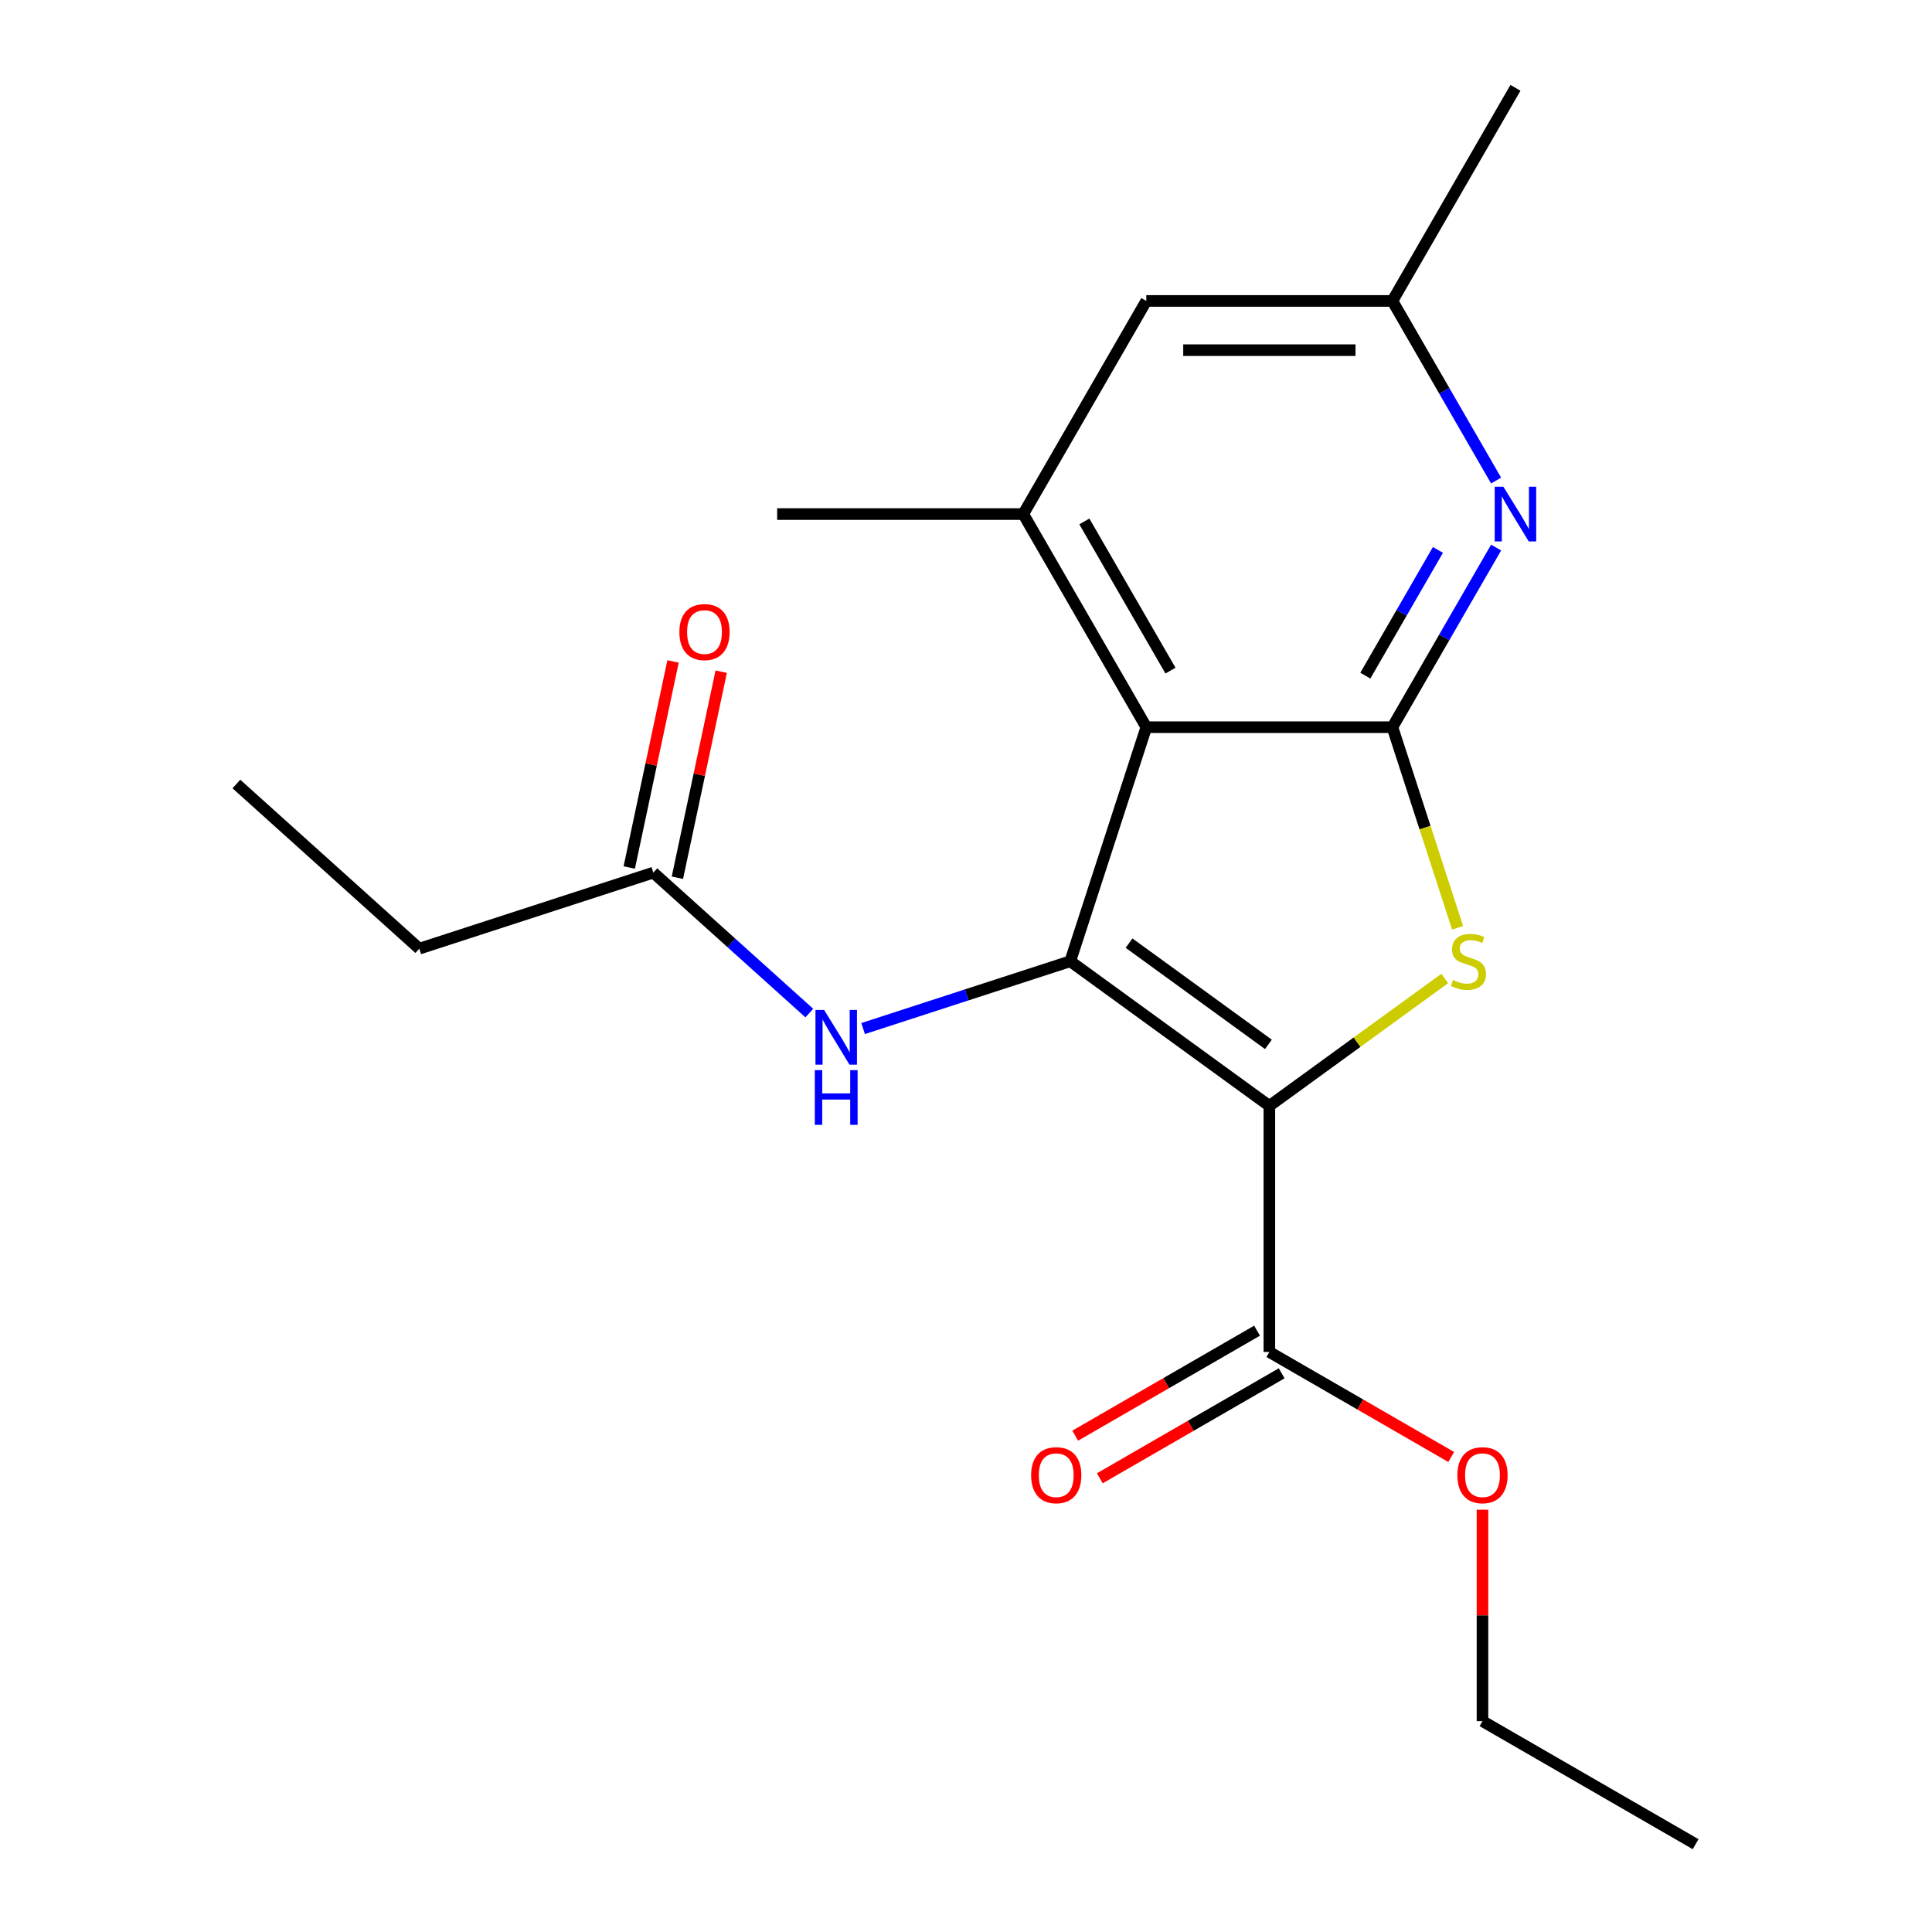 <?xml version='1.0' encoding='iso-8859-1'?>
<svg version='1.1' baseProfile='full'
              xmlns='http://www.w3.org/2000/svg'
                      xmlns:rdkit='http://www.rdkit.org/xml'
                      xmlns:xlink='http://www.w3.org/1999/xlink'
                  xml:space='preserve'
width='1000px' height='1000px' viewBox='0 0 1000 1000'>
<!-- END OF HEADER -->
<rect style='opacity:1.0;fill:#FFFFFF;stroke:none' width='1000' height='1000' x='0' y='0'> </rect>
<path class='bond-0' d='M 657.018,572.41 L 553.966,497.538' style='fill:none;fill-rule:evenodd;stroke:#000000;stroke-width:6px;stroke-linecap:butt;stroke-linejoin:miter;stroke-opacity:1' />
<path class='bond-0' d='M 656.534,540.569 L 584.398,488.159' style='fill:none;fill-rule:evenodd;stroke:#000000;stroke-width:6px;stroke-linecap:butt;stroke-linejoin:miter;stroke-opacity:1' />
<path class='bond-2' d='M 657.018,572.41 L 702.411,539.429' style='fill:none;fill-rule:evenodd;stroke:#000000;stroke-width:6px;stroke-linecap:butt;stroke-linejoin:miter;stroke-opacity:1' />
<path class='bond-2' d='M 702.411,539.429 L 747.805,506.449' style='fill:none;fill-rule:evenodd;stroke:#CCCC00;stroke-width:6px;stroke-linecap:butt;stroke-linejoin:miter;stroke-opacity:1' />
<path class='bond-6' d='M 657.018,572.41 L 657.018,699.788' style='fill:none;fill-rule:evenodd;stroke:#000000;stroke-width:6px;stroke-linecap:butt;stroke-linejoin:miter;stroke-opacity:1' />
<path class='bond-1' d='M 553.966,497.538 L 593.328,376.394' style='fill:none;fill-rule:evenodd;stroke:#000000;stroke-width:6px;stroke-linecap:butt;stroke-linejoin:miter;stroke-opacity:1' />
<path class='bond-7' d='M 553.966,497.538 L 500.356,514.957' style='fill:none;fill-rule:evenodd;stroke:#000000;stroke-width:6px;stroke-linecap:butt;stroke-linejoin:miter;stroke-opacity:1' />
<path class='bond-7' d='M 500.356,514.957 L 446.746,532.376' style='fill:none;fill-rule:evenodd;stroke:#0000FF;stroke-width:6px;stroke-linecap:butt;stroke-linejoin:miter;stroke-opacity:1' />
<path class='bond-5' d='M 593.328,376.394 L 529.639,266.081' style='fill:none;fill-rule:evenodd;stroke:#000000;stroke-width:6px;stroke-linecap:butt;stroke-linejoin:miter;stroke-opacity:1' />
<path class='bond-5' d='M 605.838,347.109 L 561.255,269.89' style='fill:none;fill-rule:evenodd;stroke:#000000;stroke-width:6px;stroke-linecap:butt;stroke-linejoin:miter;stroke-opacity:1' />
<path class='bond-20' d='M 593.328,376.394 L 720.707,376.394' style='fill:none;fill-rule:evenodd;stroke:#000000;stroke-width:6px;stroke-linecap:butt;stroke-linejoin:miter;stroke-opacity:1' />
<path class='bond-3' d='M 754.447,480.234 L 737.577,428.314' style='fill:none;fill-rule:evenodd;stroke:#CCCC00;stroke-width:6px;stroke-linecap:butt;stroke-linejoin:miter;stroke-opacity:1' />
<path class='bond-3' d='M 737.577,428.314 L 720.707,376.394' style='fill:none;fill-rule:evenodd;stroke:#000000;stroke-width:6px;stroke-linecap:butt;stroke-linejoin:miter;stroke-opacity:1' />
<path class='bond-4' d='M 720.707,376.394 L 747.545,329.91' style='fill:none;fill-rule:evenodd;stroke:#000000;stroke-width:6px;stroke-linecap:butt;stroke-linejoin:miter;stroke-opacity:1' />
<path class='bond-4' d='M 747.545,329.91 L 774.382,283.425' style='fill:none;fill-rule:evenodd;stroke:#0000FF;stroke-width:6px;stroke-linecap:butt;stroke-linejoin:miter;stroke-opacity:1' />
<path class='bond-4' d='M 706.696,349.711 L 725.482,317.172' style='fill:none;fill-rule:evenodd;stroke:#000000;stroke-width:6px;stroke-linecap:butt;stroke-linejoin:miter;stroke-opacity:1' />
<path class='bond-4' d='M 725.482,317.172 L 744.269,284.633' style='fill:none;fill-rule:evenodd;stroke:#0000FF;stroke-width:6px;stroke-linecap:butt;stroke-linejoin:miter;stroke-opacity:1' />
<path class='bond-10' d='M 774.382,248.736 L 747.545,202.252' style='fill:none;fill-rule:evenodd;stroke:#0000FF;stroke-width:6px;stroke-linecap:butt;stroke-linejoin:miter;stroke-opacity:1' />
<path class='bond-10' d='M 747.545,202.252 L 720.707,155.768' style='fill:none;fill-rule:evenodd;stroke:#000000;stroke-width:6px;stroke-linecap:butt;stroke-linejoin:miter;stroke-opacity:1' />
<path class='bond-9' d='M 529.639,266.081 L 593.328,155.768' style='fill:none;fill-rule:evenodd;stroke:#000000;stroke-width:6px;stroke-linecap:butt;stroke-linejoin:miter;stroke-opacity:1' />
<path class='bond-14' d='M 529.639,266.081 L 402.26,266.081' style='fill:none;fill-rule:evenodd;stroke:#000000;stroke-width:6px;stroke-linecap:butt;stroke-linejoin:miter;stroke-opacity:1' />
<path class='bond-11' d='M 650.649,688.757 L 603.584,715.929' style='fill:none;fill-rule:evenodd;stroke:#000000;stroke-width:6px;stroke-linecap:butt;stroke-linejoin:miter;stroke-opacity:1' />
<path class='bond-11' d='M 603.584,715.929 L 556.52,743.102' style='fill:none;fill-rule:evenodd;stroke:#FF0000;stroke-width:6px;stroke-linecap:butt;stroke-linejoin:miter;stroke-opacity:1' />
<path class='bond-11' d='M 663.387,710.819 L 616.322,737.992' style='fill:none;fill-rule:evenodd;stroke:#000000;stroke-width:6px;stroke-linecap:butt;stroke-linejoin:miter;stroke-opacity:1' />
<path class='bond-11' d='M 616.322,737.992 L 569.258,765.165' style='fill:none;fill-rule:evenodd;stroke:#FF0000;stroke-width:6px;stroke-linecap:butt;stroke-linejoin:miter;stroke-opacity:1' />
<path class='bond-13' d='M 657.018,699.788 L 704.082,726.961' style='fill:none;fill-rule:evenodd;stroke:#000000;stroke-width:6px;stroke-linecap:butt;stroke-linejoin:miter;stroke-opacity:1' />
<path class='bond-13' d='M 704.082,726.961 L 751.146,754.133' style='fill:none;fill-rule:evenodd;stroke:#FF0000;stroke-width:6px;stroke-linecap:butt;stroke-linejoin:miter;stroke-opacity:1' />
<path class='bond-8' d='M 418.897,524.363 L 378.529,488.015' style='fill:none;fill-rule:evenodd;stroke:#0000FF;stroke-width:6px;stroke-linecap:butt;stroke-linejoin:miter;stroke-opacity:1' />
<path class='bond-8' d='M 378.529,488.015 L 338.161,451.667' style='fill:none;fill-rule:evenodd;stroke:#000000;stroke-width:6px;stroke-linecap:butt;stroke-linejoin:miter;stroke-opacity:1' />
<path class='bond-12' d='M 350.621,454.316 L 361.955,400.99' style='fill:none;fill-rule:evenodd;stroke:#000000;stroke-width:6px;stroke-linecap:butt;stroke-linejoin:miter;stroke-opacity:1' />
<path class='bond-12' d='M 361.955,400.99 L 373.29,347.665' style='fill:none;fill-rule:evenodd;stroke:#FF0000;stroke-width:6px;stroke-linecap:butt;stroke-linejoin:miter;stroke-opacity:1' />
<path class='bond-12' d='M 325.702,449.019 L 337.036,395.694' style='fill:none;fill-rule:evenodd;stroke:#000000;stroke-width:6px;stroke-linecap:butt;stroke-linejoin:miter;stroke-opacity:1' />
<path class='bond-12' d='M 337.036,395.694 L 348.371,342.368' style='fill:none;fill-rule:evenodd;stroke:#FF0000;stroke-width:6px;stroke-linecap:butt;stroke-linejoin:miter;stroke-opacity:1' />
<path class='bond-15' d='M 338.161,451.667 L 217.017,491.03' style='fill:none;fill-rule:evenodd;stroke:#000000;stroke-width:6px;stroke-linecap:butt;stroke-linejoin:miter;stroke-opacity:1' />
<path class='bond-21' d='M 593.328,155.768 L 720.707,155.768' style='fill:none;fill-rule:evenodd;stroke:#000000;stroke-width:6px;stroke-linecap:butt;stroke-linejoin:miter;stroke-opacity:1' />
<path class='bond-21' d='M 612.435,181.243 L 701.6,181.243' style='fill:none;fill-rule:evenodd;stroke:#000000;stroke-width:6px;stroke-linecap:butt;stroke-linejoin:miter;stroke-opacity:1' />
<path class='bond-16' d='M 720.707,155.768 L 784.396,45.455' style='fill:none;fill-rule:evenodd;stroke:#000000;stroke-width:6px;stroke-linecap:butt;stroke-linejoin:miter;stroke-opacity:1' />
<path class='bond-17' d='M 767.331,781.422 L 767.331,836.139' style='fill:none;fill-rule:evenodd;stroke:#FF0000;stroke-width:6px;stroke-linecap:butt;stroke-linejoin:miter;stroke-opacity:1' />
<path class='bond-17' d='M 767.331,836.139 L 767.331,890.856' style='fill:none;fill-rule:evenodd;stroke:#000000;stroke-width:6px;stroke-linecap:butt;stroke-linejoin:miter;stroke-opacity:1' />
<path class='bond-18' d='M 217.017,491.03 L 122.356,405.797' style='fill:none;fill-rule:evenodd;stroke:#000000;stroke-width:6px;stroke-linecap:butt;stroke-linejoin:miter;stroke-opacity:1' />
<path class='bond-19' d='M 767.331,890.856 L 877.644,954.545' style='fill:none;fill-rule:evenodd;stroke:#000000;stroke-width:6px;stroke-linecap:butt;stroke-linejoin:miter;stroke-opacity:1' />
<path  class='atom-3' d='M 752.069 507.258
Q 752.389 507.378, 753.709 507.938
Q 755.029 508.498, 756.469 508.858
Q 757.949 509.178, 759.389 509.178
Q 762.069 509.178, 763.629 507.898
Q 765.189 506.578, 765.189 504.298
Q 765.189 502.738, 764.389 501.778
Q 763.629 500.818, 762.429 500.298
Q 761.229 499.778, 759.229 499.178
Q 756.709 498.418, 755.189 497.698
Q 753.709 496.978, 752.629 495.458
Q 751.589 493.938, 751.589 491.378
Q 751.589 487.818, 753.989 485.618
Q 756.429 483.418, 761.229 483.418
Q 764.509 483.418, 768.229 484.978
L 767.309 488.058
Q 763.909 486.658, 761.349 486.658
Q 758.589 486.658, 757.069 487.818
Q 755.549 488.938, 755.589 490.898
Q 755.589 492.418, 756.349 493.338
Q 757.149 494.258, 758.269 494.778
Q 759.429 495.298, 761.349 495.898
Q 763.909 496.698, 765.429 497.498
Q 766.949 498.298, 768.029 499.938
Q 769.149 501.538, 769.149 504.298
Q 769.149 508.218, 766.509 510.338
Q 763.909 512.418, 759.549 512.418
Q 757.029 512.418, 755.109 511.858
Q 753.229 511.338, 750.989 510.418
L 752.069 507.258
' fill='#CCCC00'/>
<path  class='atom-5' d='M 778.136 251.921
L 787.416 266.921
Q 788.336 268.401, 789.816 271.081
Q 791.296 273.761, 791.376 273.921
L 791.376 251.921
L 795.136 251.921
L 795.136 280.241
L 791.256 280.241
L 781.296 263.841
Q 780.136 261.921, 778.896 259.721
Q 777.696 257.521, 777.336 256.841
L 777.336 280.241
L 773.656 280.241
L 773.656 251.921
L 778.136 251.921
' fill='#0000FF'/>
<path  class='atom-8' d='M 426.562 522.74
L 435.842 537.74
Q 436.762 539.22, 438.242 541.9
Q 439.722 544.58, 439.802 544.74
L 439.802 522.74
L 443.562 522.74
L 443.562 551.06
L 439.682 551.06
L 429.722 534.66
Q 428.562 532.74, 427.322 530.54
Q 426.122 528.34, 425.762 527.66
L 425.762 551.06
L 422.082 551.06
L 422.082 522.74
L 426.562 522.74
' fill='#0000FF'/>
<path  class='atom-8' d='M 421.742 553.892
L 425.582 553.892
L 425.582 565.932
L 440.062 565.932
L 440.062 553.892
L 443.902 553.892
L 443.902 582.212
L 440.062 582.212
L 440.062 569.132
L 425.582 569.132
L 425.582 582.212
L 421.742 582.212
L 421.742 553.892
' fill='#0000FF'/>
<path  class='atom-12' d='M 533.705 763.557
Q 533.705 756.757, 537.065 752.957
Q 540.425 749.157, 546.705 749.157
Q 552.985 749.157, 556.345 752.957
Q 559.705 756.757, 559.705 763.557
Q 559.705 770.437, 556.305 774.357
Q 552.905 778.237, 546.705 778.237
Q 540.465 778.237, 537.065 774.357
Q 533.705 770.477, 533.705 763.557
M 546.705 775.037
Q 551.025 775.037, 553.345 772.157
Q 555.705 769.237, 555.705 763.557
Q 555.705 757.997, 553.345 755.197
Q 551.025 752.357, 546.705 752.357
Q 542.385 752.357, 540.025 755.157
Q 537.705 757.957, 537.705 763.557
Q 537.705 769.277, 540.025 772.157
Q 542.385 775.037, 546.705 775.037
' fill='#FF0000'/>
<path  class='atom-13' d='M 351.645 327.152
Q 351.645 320.352, 355.005 316.552
Q 358.365 312.752, 364.645 312.752
Q 370.925 312.752, 374.285 316.552
Q 377.645 320.352, 377.645 327.152
Q 377.645 334.032, 374.245 337.952
Q 370.845 341.832, 364.645 341.832
Q 358.405 341.832, 355.005 337.952
Q 351.645 334.072, 351.645 327.152
M 364.645 338.632
Q 368.965 338.632, 371.285 335.752
Q 373.645 332.832, 373.645 327.152
Q 373.645 321.592, 371.285 318.792
Q 368.965 315.952, 364.645 315.952
Q 360.325 315.952, 357.965 318.752
Q 355.645 321.552, 355.645 327.152
Q 355.645 332.872, 357.965 335.752
Q 360.325 338.632, 364.645 338.632
' fill='#FF0000'/>
<path  class='atom-14' d='M 754.331 763.557
Q 754.331 756.757, 757.691 752.957
Q 761.051 749.157, 767.331 749.157
Q 773.611 749.157, 776.971 752.957
Q 780.331 756.757, 780.331 763.557
Q 780.331 770.437, 776.931 774.357
Q 773.531 778.237, 767.331 778.237
Q 761.091 778.237, 757.691 774.357
Q 754.331 770.477, 754.331 763.557
M 767.331 775.037
Q 771.651 775.037, 773.971 772.157
Q 776.331 769.237, 776.331 763.557
Q 776.331 757.997, 773.971 755.197
Q 771.651 752.357, 767.331 752.357
Q 763.011 752.357, 760.651 755.157
Q 758.331 757.957, 758.331 763.557
Q 758.331 769.277, 760.651 772.157
Q 763.011 775.037, 767.331 775.037
' fill='#FF0000'/>
</svg>
